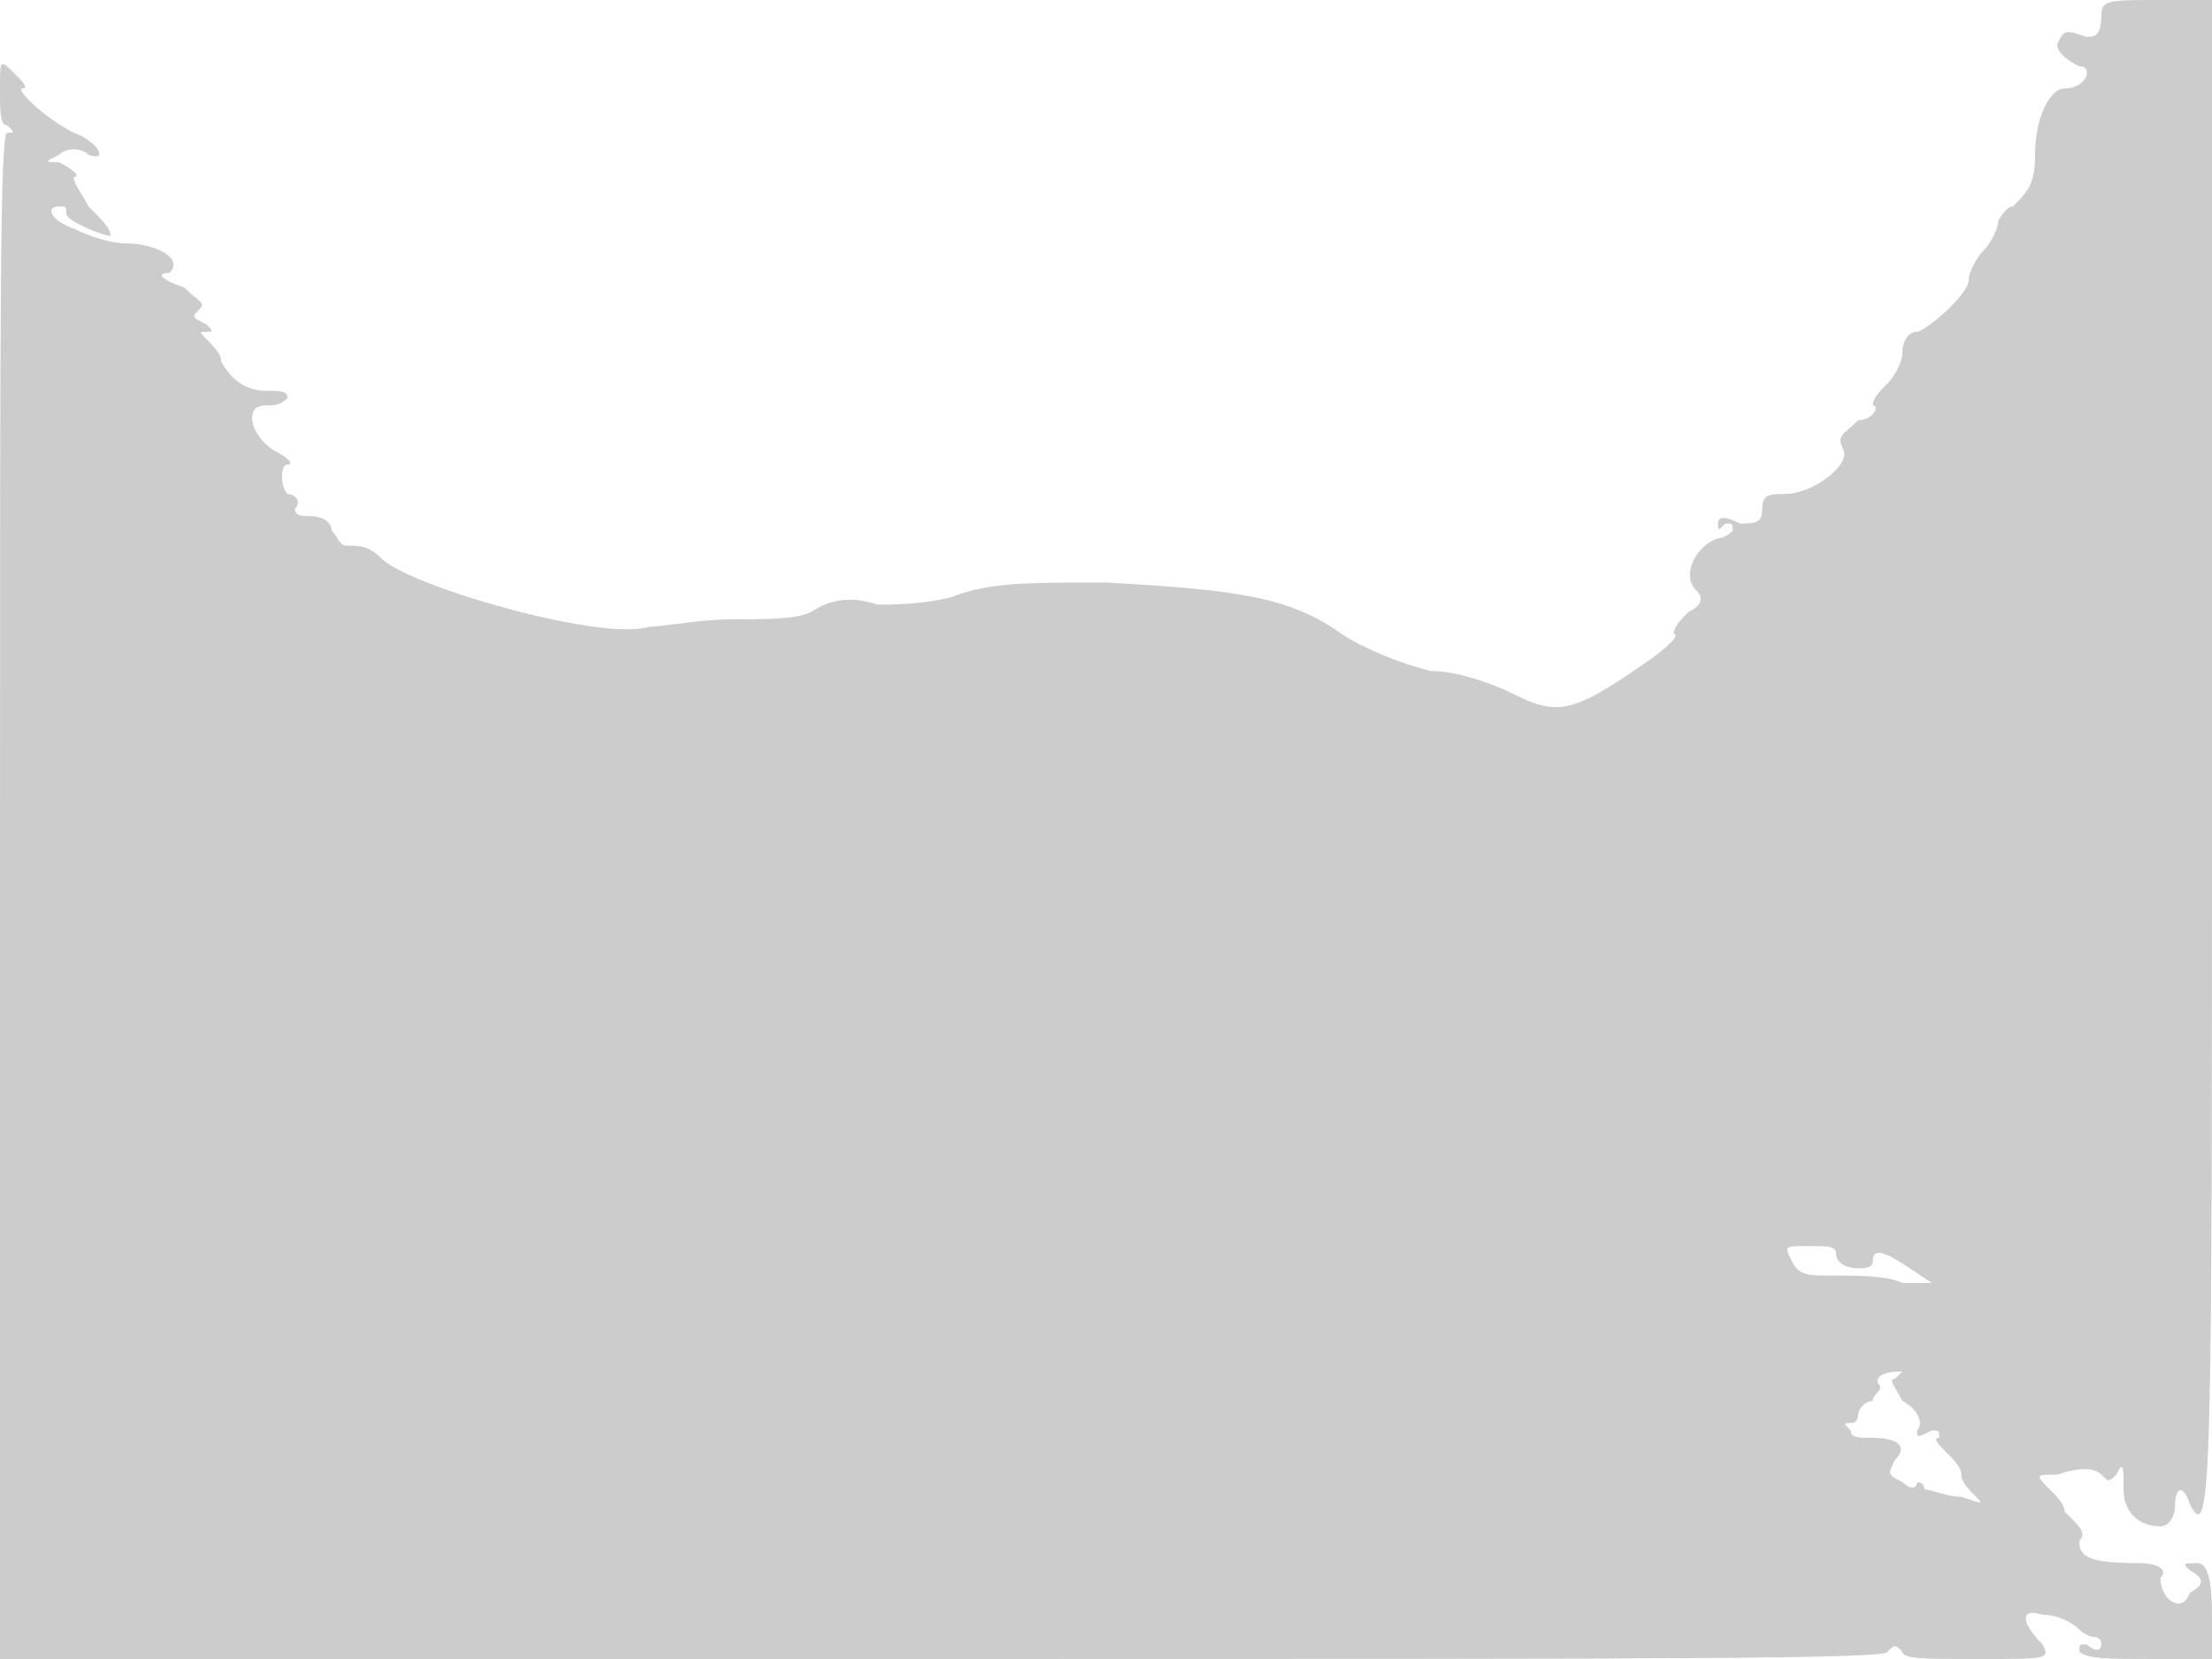 <svg version="1" xmlns="http://www.w3.org/2000/svg" width="400" height="300" viewBox="0 0 300 225"><path d="M285 2c0 3-1 3-2 3-3-1-3-1-4 1 0 1 1 2 3 3 2 0 1 3-2 3-2 0-4 4-4 9 0 4-1 5-3 7-1 0-2 2-2 2 0 1-1 3-2 4s-2 3-2 4c0 2-6 7-7 7s-2 1-2 3c0 1-1 3-2 4s-2 2-2 3c1 0 0 2-2 2-2 2-3 2-2 4s-4 6-8 6c-2 0-3 0-3 2s-1 2-3 2c-2-1-3-1-3 0s0 1 1 0c1 0 1 0 1 1 0 0-1 1-2 1-3 1-5 5-3 7 1 1 1 2-1 3-1 1-2 2-2 3 1 0-1 2-4 4-10 7-12 7-18 4-2-1-7-3-11-3-4-1-9-3-12-5-7-5-14-6-32-7-11 0-16 0-21 2-4 1-8 1-10 1-3-1-6-1-9 1-2 1-6 1-11 1-4 0-9 1-11 1-6 2-31-5-36-9-2-2-3-2-5-2-1 0-1-1-2-2 0-1-1-2-3-2-1 0-2 0-2-1 1-1 0-2-1-2-1-1-1-4 0-4s0-1-2-2c-3-2-4-6-1-6 1 0 2 0 3-1 0-1-1-1-3-1-3 0-5-2-6-4 0-1-1-2-2-3s-1-1 0-1 1 0 0-1c-2-1-2-1-1-2s0-1-2-3c-3-1-4-2-2-2 2-2-2-4-6-4-2 0-5-1-7-2-3-1-4-3-2-3 1 0 1 0 1 1s5 3 6 3c0-1-1-2-3-4-1-2-2-3-2-4 1 0 0-1-2-2-2 0-2 0 0-1 1-1 3-1 4 0 3 1 1-2-2-3-4-2-8-6-7-6s0-1-1-2c-2-2-2-2-2 2 0 3 0 5 1 5 1 1 1 1 0 1S0 39 0 121v104h128c101 0 128 0 128-1 1-1 1-1 2 0 0 1 3 1 10 1 10 0 10 0 9-2-3-3-3-5 0-4 2 0 4 1 5 2 0 0 1 1 2 1 0 0 1 0 1 1s-1 1-2 0c-1 0-1 0-1 1 1 1 4 1 10 1h8v-6c0-6-1-7-2-7-2 0-2 0-1 1 2 1 2 2 0 3-1 3-4 1-4-2 1-1 0-2-3-2-7 0-8-1-8-3 1-1 0-2-1-3l-1-1c0-1-1-2-2-3-2-2-2-2 1-2 3-1 5-1 6 0s1 1 2 0c1-2 1-1 1 2s2 5 5 5c1 0 2-1 2-3s1-3 2 0c3 6 3-4 3-102V0h-7c-7 0-8 0-8 2zm-36 168c0 1 1 2 3 2 1 0 2 0 2-1 0-2 2-1 5 1l3 2h-4c-2-1-6-1-9-1-4 0-5 0-6-2s-1-2 2-2 4 0 4 1zm8 17c-1 0 0 1 1 3 2 1 3 3 2 4 0 1 0 1 2 0 1 0 1 0 1 1-1 0 0 1 1 2s2 2 2 3 1 2 2 3 1 1-2 0c-2 0-4-1-5-1 0-1-1-1-1-1 0 1-1 1-2 0-2-1-2-1-1-3 2-2 0-3-3-3-2 0-3 0-3-1-1-1-1-1 0-1s1-1 1-1c0-1 1-2 2-2 0-1 1-1 1-2-1-1 0-2 3-2l-1 1z" fill="#ccc"/></svg>